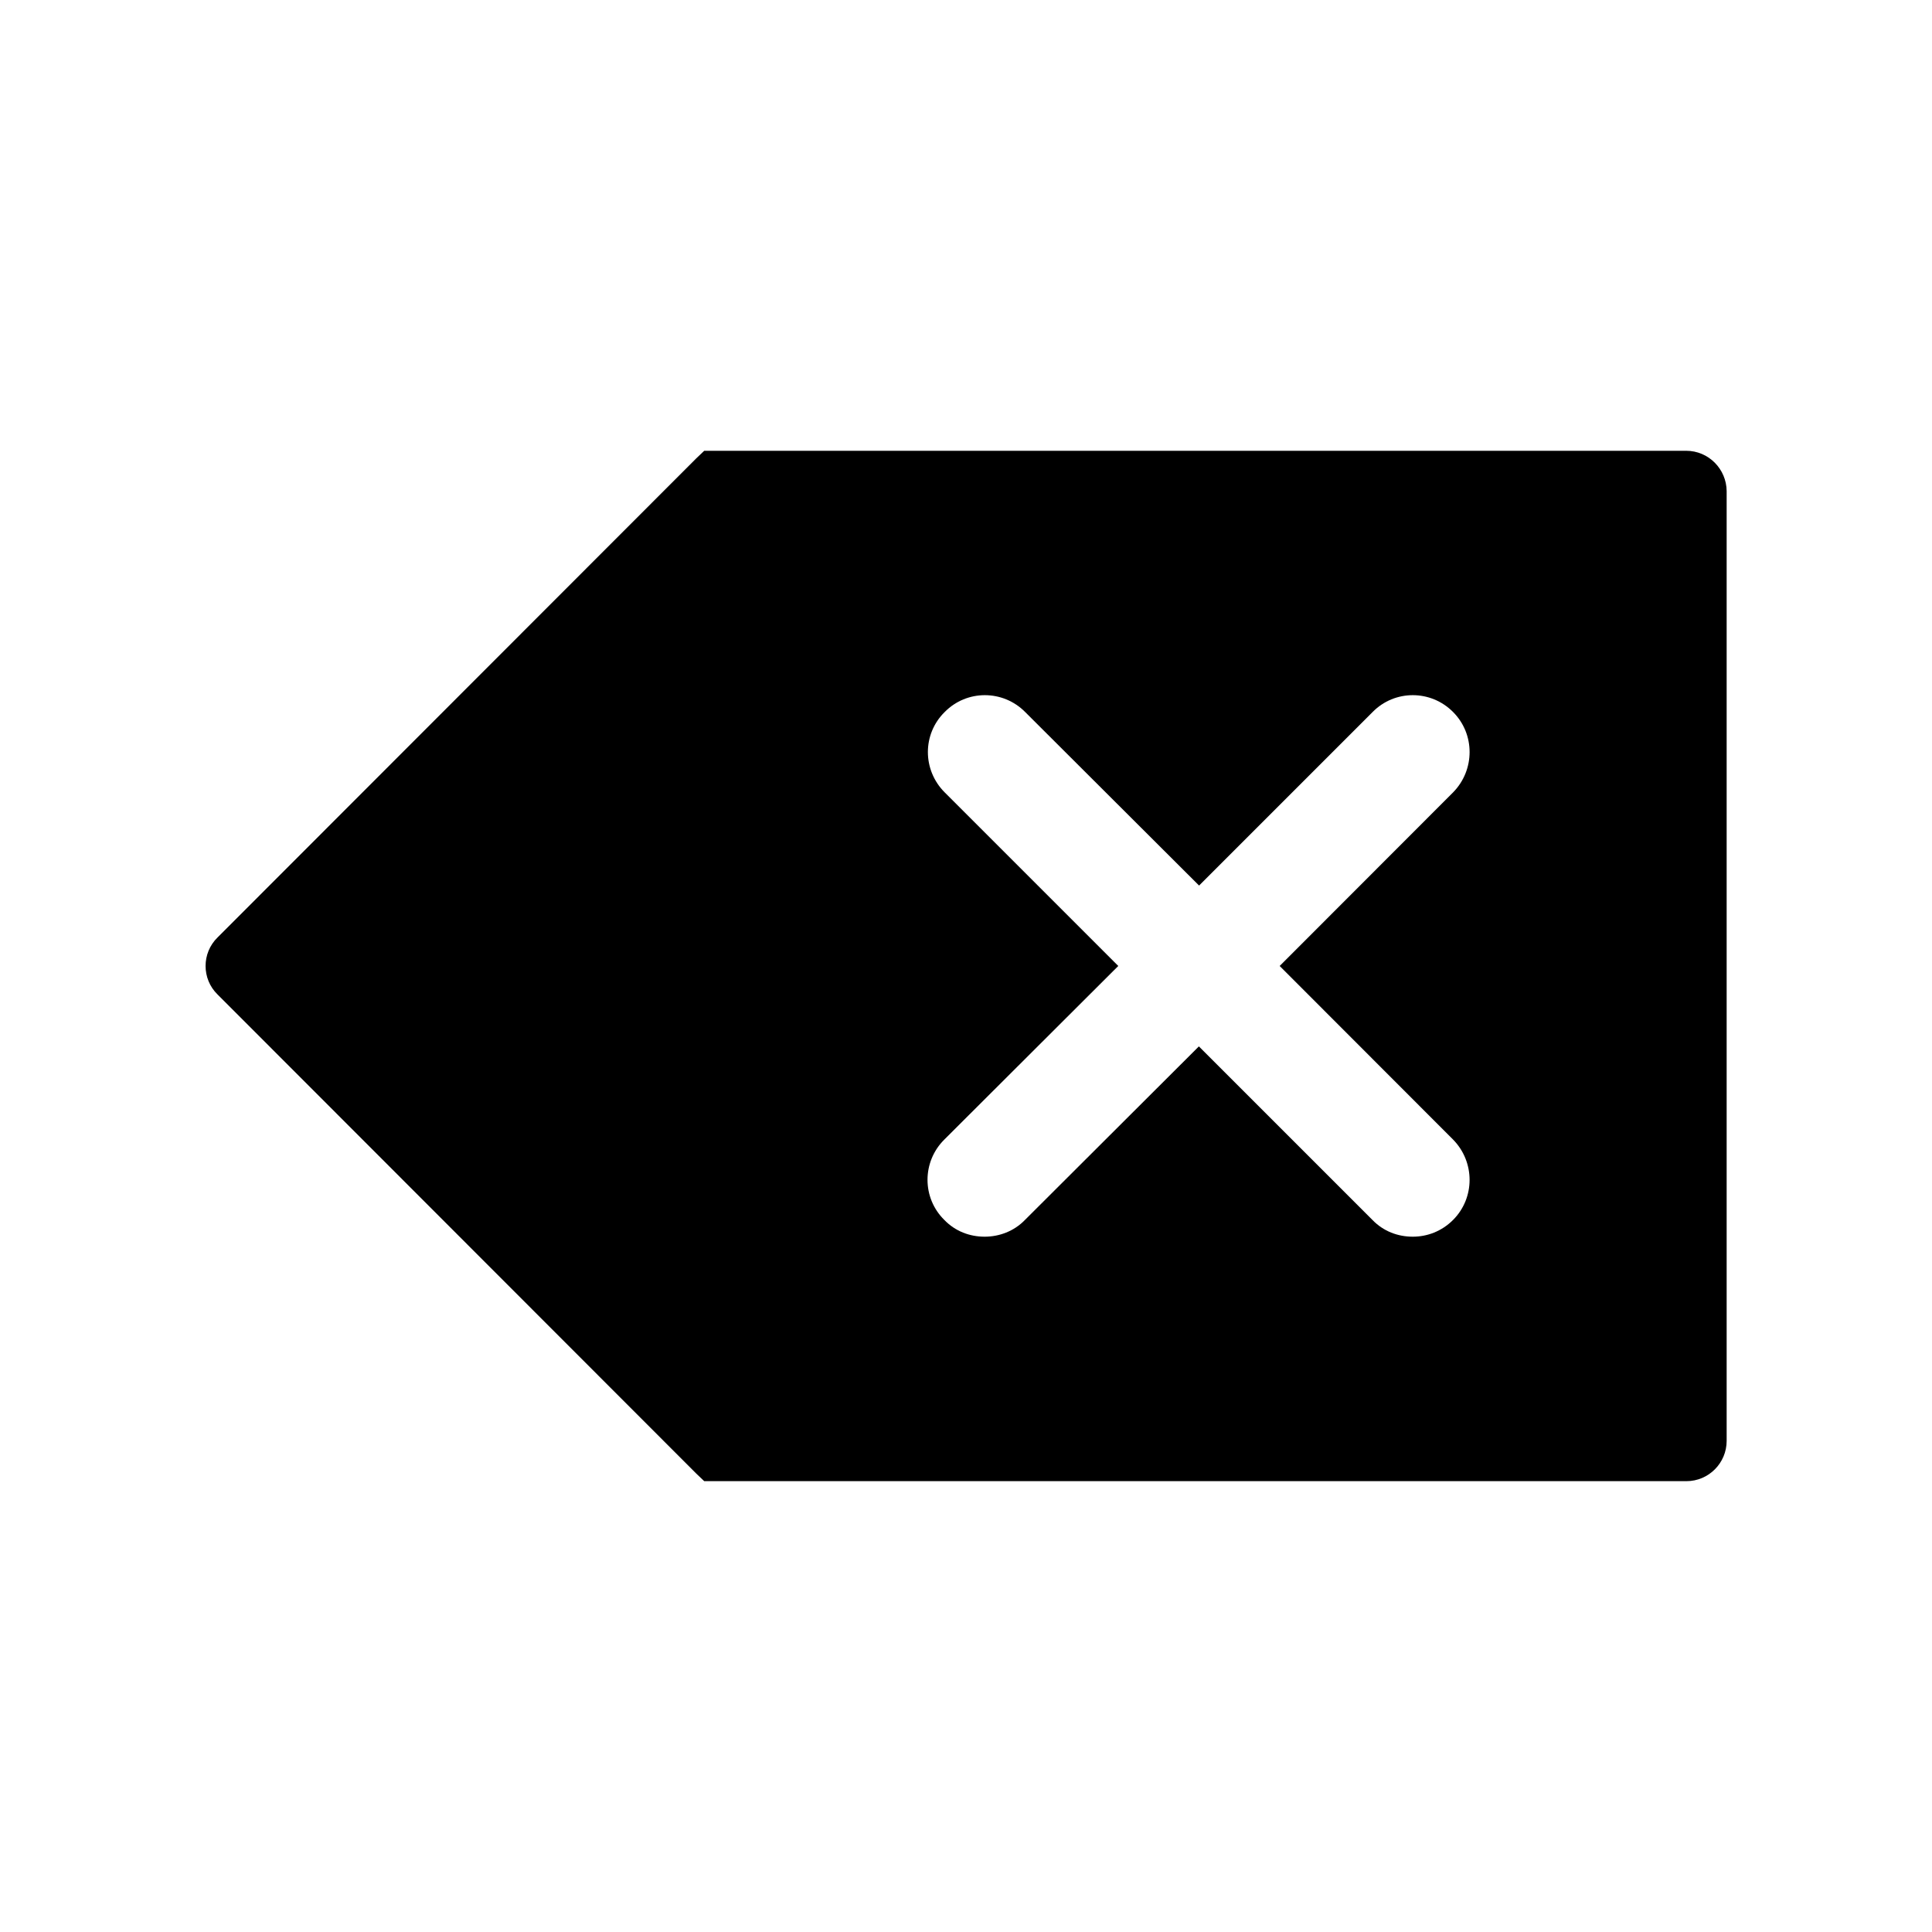 <?xml version="1.0" encoding="UTF-8"?>
<!-- Uploaded to: ICON Repo, www.iconrepo.com, Generator: ICON Repo Mixer Tools -->
<svg fill="#000000" width="800px" height="800px" version="1.1" viewBox="144 144 512 512" xmlns="http://www.w3.org/2000/svg">
 <path d="m590.84 263.46h-260.21l-2.117 2.016-126.86 126.96c-4.231 4.133-4.231 10.984 0 15.113l126.86 126.96 2.117 2.016h260.27c5.945 0 10.68-4.836 10.68-10.68v-251.7c-0.051-5.848-4.789-10.684-10.734-10.684zm-61.766 182.53c5.844 5.945 5.844 15.469 0 21.312-3.023 3.023-6.852 4.434-10.68 4.434-3.93 0-7.758-1.41-10.68-4.434l-45.996-45.996-46.098 45.996c-2.922 3.023-6.852 4.434-10.68 4.434-3.93 0-7.758-1.41-10.68-4.434-5.945-5.844-5.945-15.418 0-21.312l46.094-45.996-45.996-45.996c-5.945-5.945-5.945-15.469 0-21.312 5.844-5.945 15.418-5.945 21.312 0l46.098 45.996 45.996-45.996c5.844-5.945 15.418-5.945 21.312 0 5.844 5.844 5.844 15.367 0 21.312l-45.949 45.996z"/>
</svg>